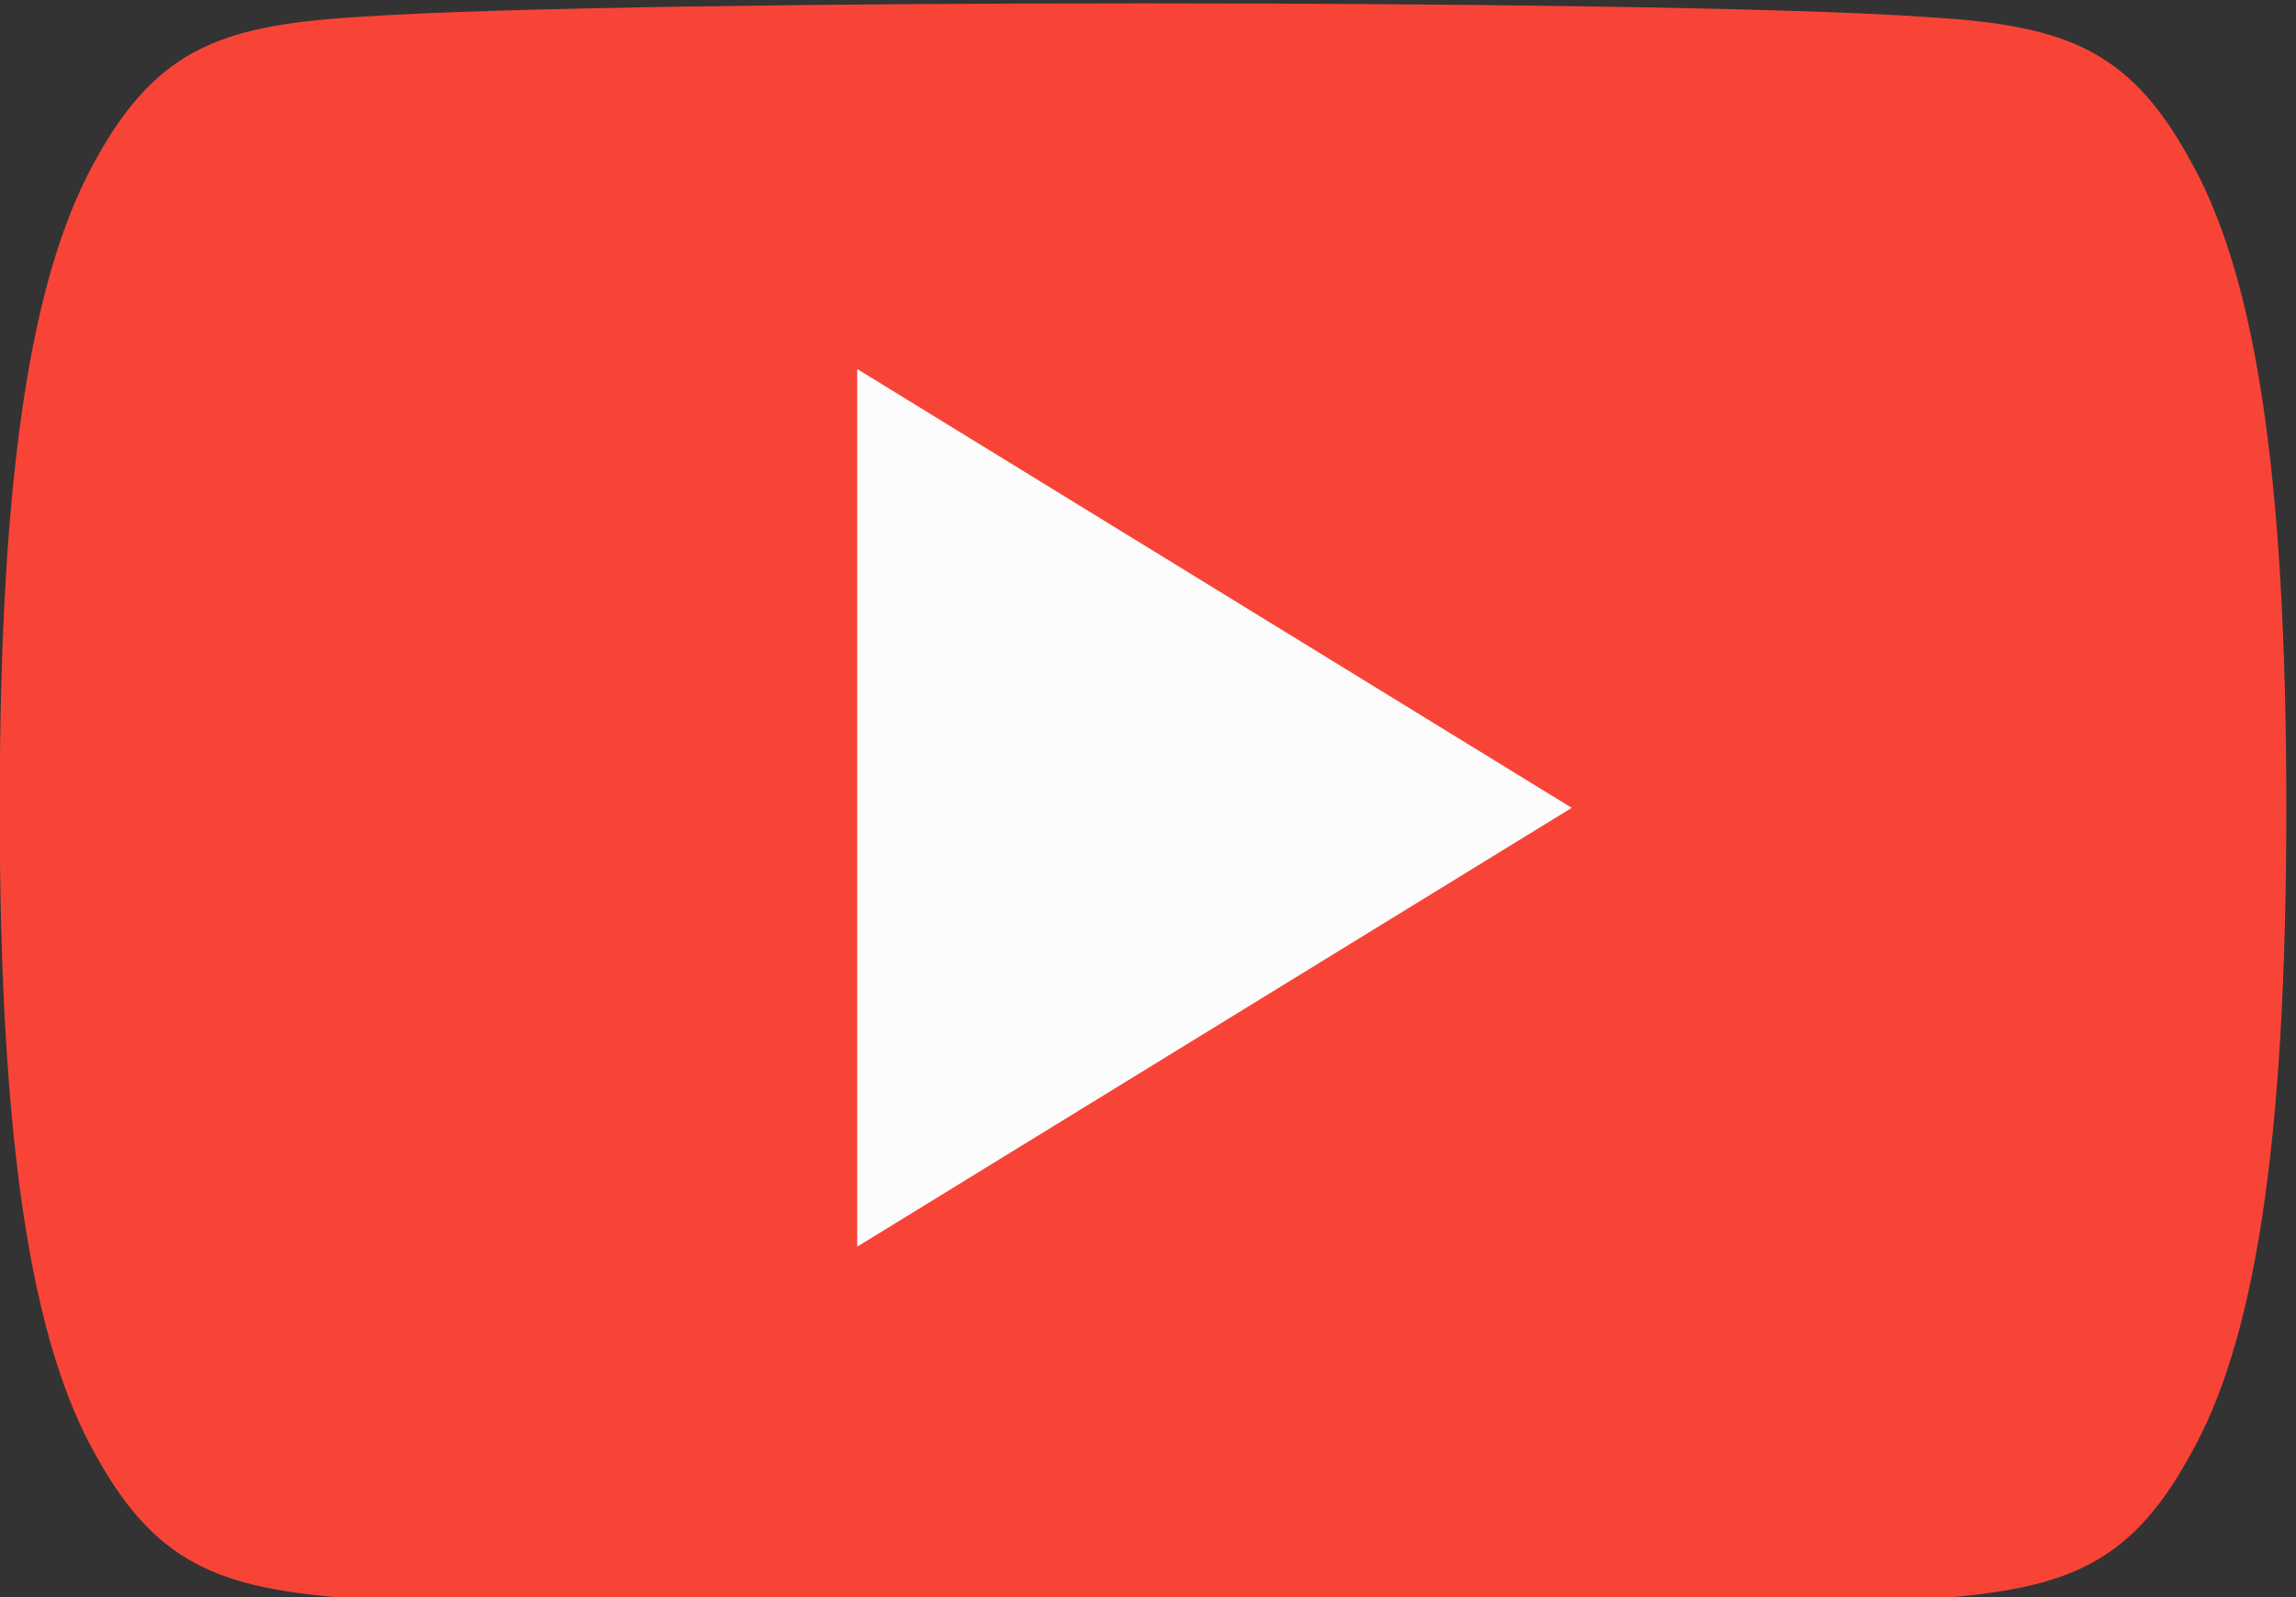 <?xml version="1.0" encoding="UTF-8" standalone="no"?>
<svg
   height="16"
   version="1.1"
   viewBox="0 0 23 16"
   width="23"
   xml:space="preserve"
   id="svg3"
   sodipodi:docname="Video.svg"
   inkscape:version="1.3.2 (091e20e, 2023-11-25, custom)"
   xmlns:inkscape="http://www.inkscape.org/namespaces/inkscape"
   xmlns:sodipodi="http://sodipodi.sourceforge.net/DTD/sodipodi-0.dtd"
   xmlns="http://www.w3.org/2000/svg"
   xmlns:svg="http://www.w3.org/2000/svg"><rect x="0" y="0" width="23" height="16" fill="#333333" stroke="none"/><defs
     id="defs3" /><sodipodi:namedview
     id="namedview3"
     pagecolor="#ffffff"
     bordercolor="#666666"
     borderopacity="1.0"
     inkscape:showpageshadow="2"
     inkscape:pageopacity="0.0"
     inkscape:pagecheckerboard="0"
     inkscape:deskcolor="#d1d1d1"
     showgrid="false"
     inkscape:zoom="2.2207031"
     inkscape:cx="238.43799"
     inkscape:cy="164.58751"
     inkscape:current-layer="svg3" /><g
     id="_x34_-youtube_x2C__video"
     transform="matrix(0.048,0,0,0.049,-0.838,-4.451)"><g
       id="g3"><g
         id="g2"><path
           d="M 474.322,123.216 C 461.379,100.127 447.326,95.885 418.728,94.268 390.152,92.323 318.302,91.516 256.062,91.516 c -62.367,0 -134.247,0.807 -162.793,2.719 -28.538,1.65 -42.619,5.864 -55.678,28.981 -13.336,23.06 -20.194,62.776 -20.194,132.696 v 0.241 c 0,69.615 6.858,109.629 20.194,132.447 13.059,23.091 27.107,27.277 55.654,29.218 28.57,1.678 100.45,2.667 162.817,2.667 62.24,0 134.09,-0.989 162.693,-2.634 28.604,-1.94 42.646,-6.133 55.594,-29.218 13.449,-22.82 20.254,-62.832 20.254,-132.455 v -0.239 c 10e-4,-69.947 -6.804,-109.663 -20.281,-132.723 z m 0,0"
           style="fill:#f84437"
           id="path1" /><path
           d="M 196.352,345.72 V 166.282 L 345.475,256 Z m 0,0"
           style="fill:#fcfcfc"
           id="path2" /></g></g></g><g
     id="Layer_1"
     transform="matrix(0.069,0,0,0.07,-1.203,-6.398)" /></svg>
